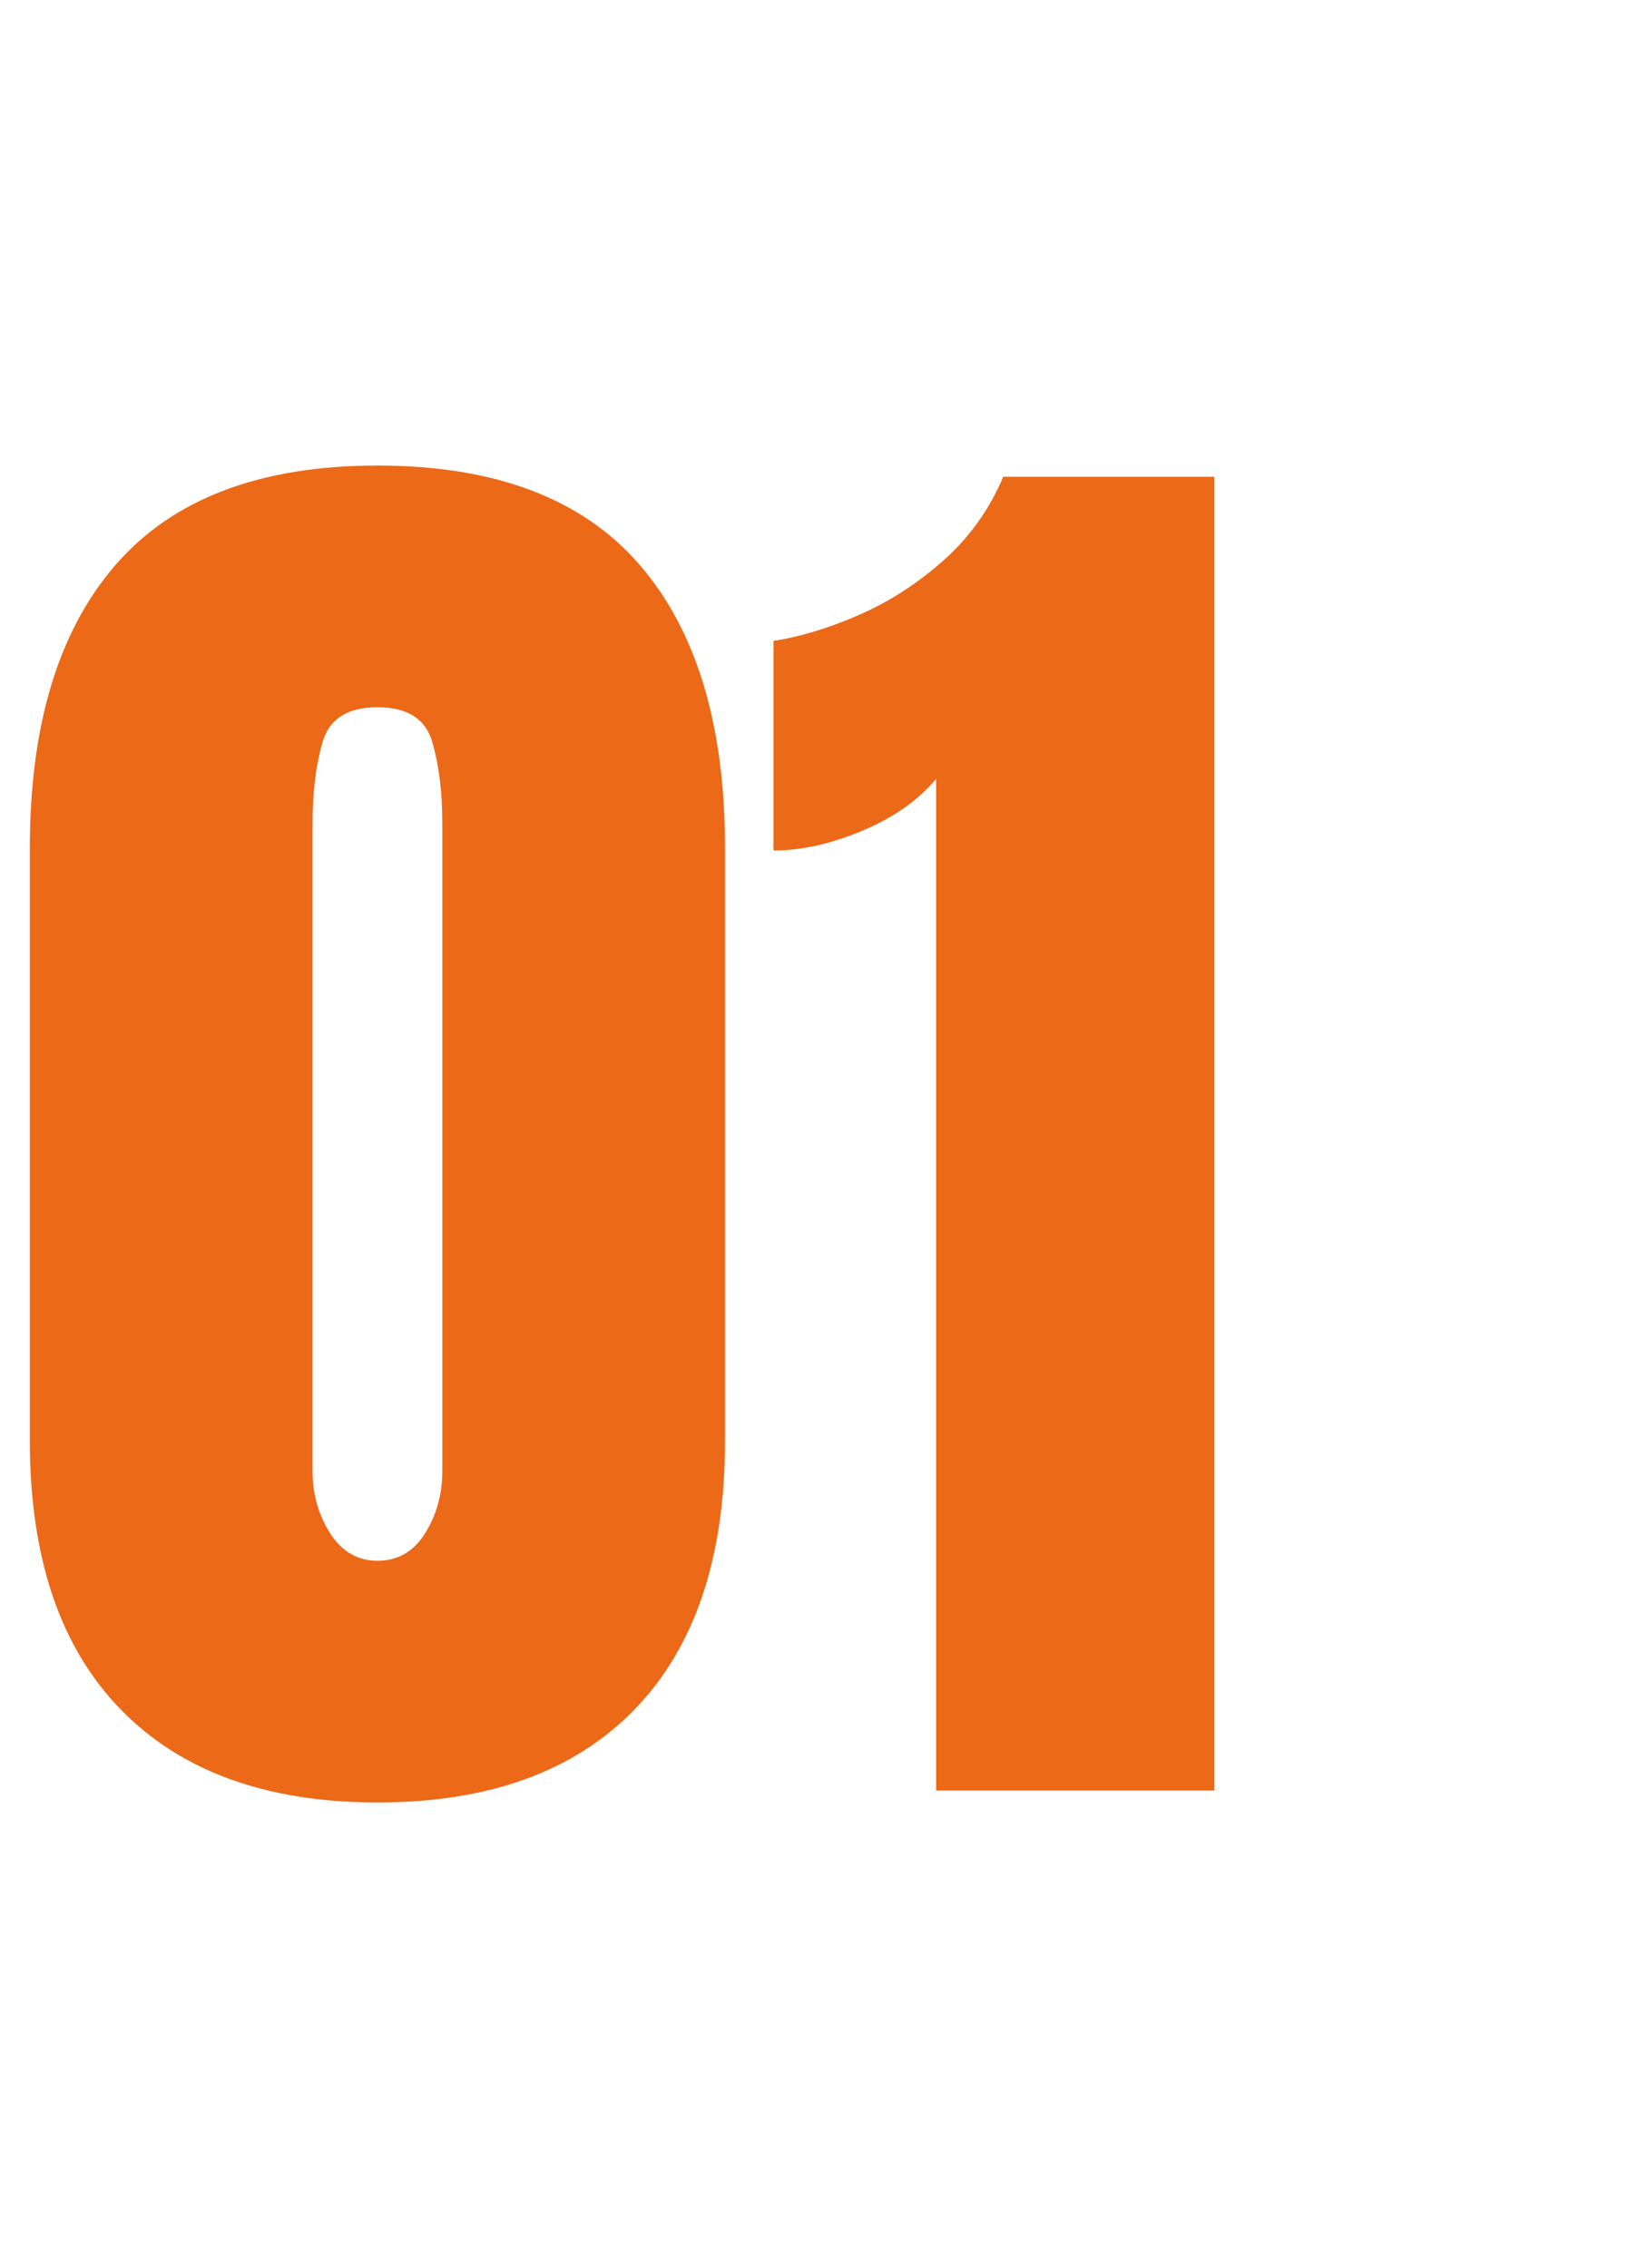 <?xml version="1.0" encoding="utf-8"?>
<svg width="69px" height="95px" viewBox="0 0 69 95" version="1.1" xmlns:xlink="http://www.w3.org/1999/xlink" xmlns="http://www.w3.org/2000/svg">
  <desc>Created with Lunacy</desc>
  <g id="01" fill="#EC6918">
    <path d="M5.047 71.594Q8.844 75.5 15.812 75.5Q22.812 75.5 26.594 71.594Q30.375 67.688 30.375 60.344L30.375 35.531Q30.375 27.781 26.781 23.641Q23.188 19.5 15.812 19.5Q8.469 19.5 4.859 23.641Q1.25 27.781 1.25 35.531L1.25 60.344Q1.25 67.688 5.047 71.594ZM39.219 32.625L39.219 75L50.875 75L50.875 19.969L42.031 19.969Q41.156 22.031 39.516 23.484Q37.875 24.938 35.969 25.766Q34.062 26.594 32.406 26.844L32.406 35.625Q34.156 35.625 36.125 34.797Q38.094 33.969 39.219 32.625ZM17.812 64.219Q17.094 65.375 15.812 65.375Q14.562 65.375 13.828 64.219Q13.094 63.062 13.094 61.625L13.094 34.469Q13.094 32.531 13.516 31.078Q13.938 29.625 15.812 29.625Q17.688 29.625 18.109 31.078Q18.531 32.531 18.531 34.469L18.531 61.625Q18.531 63.062 17.812 64.219Z" />
  </g>
</svg>